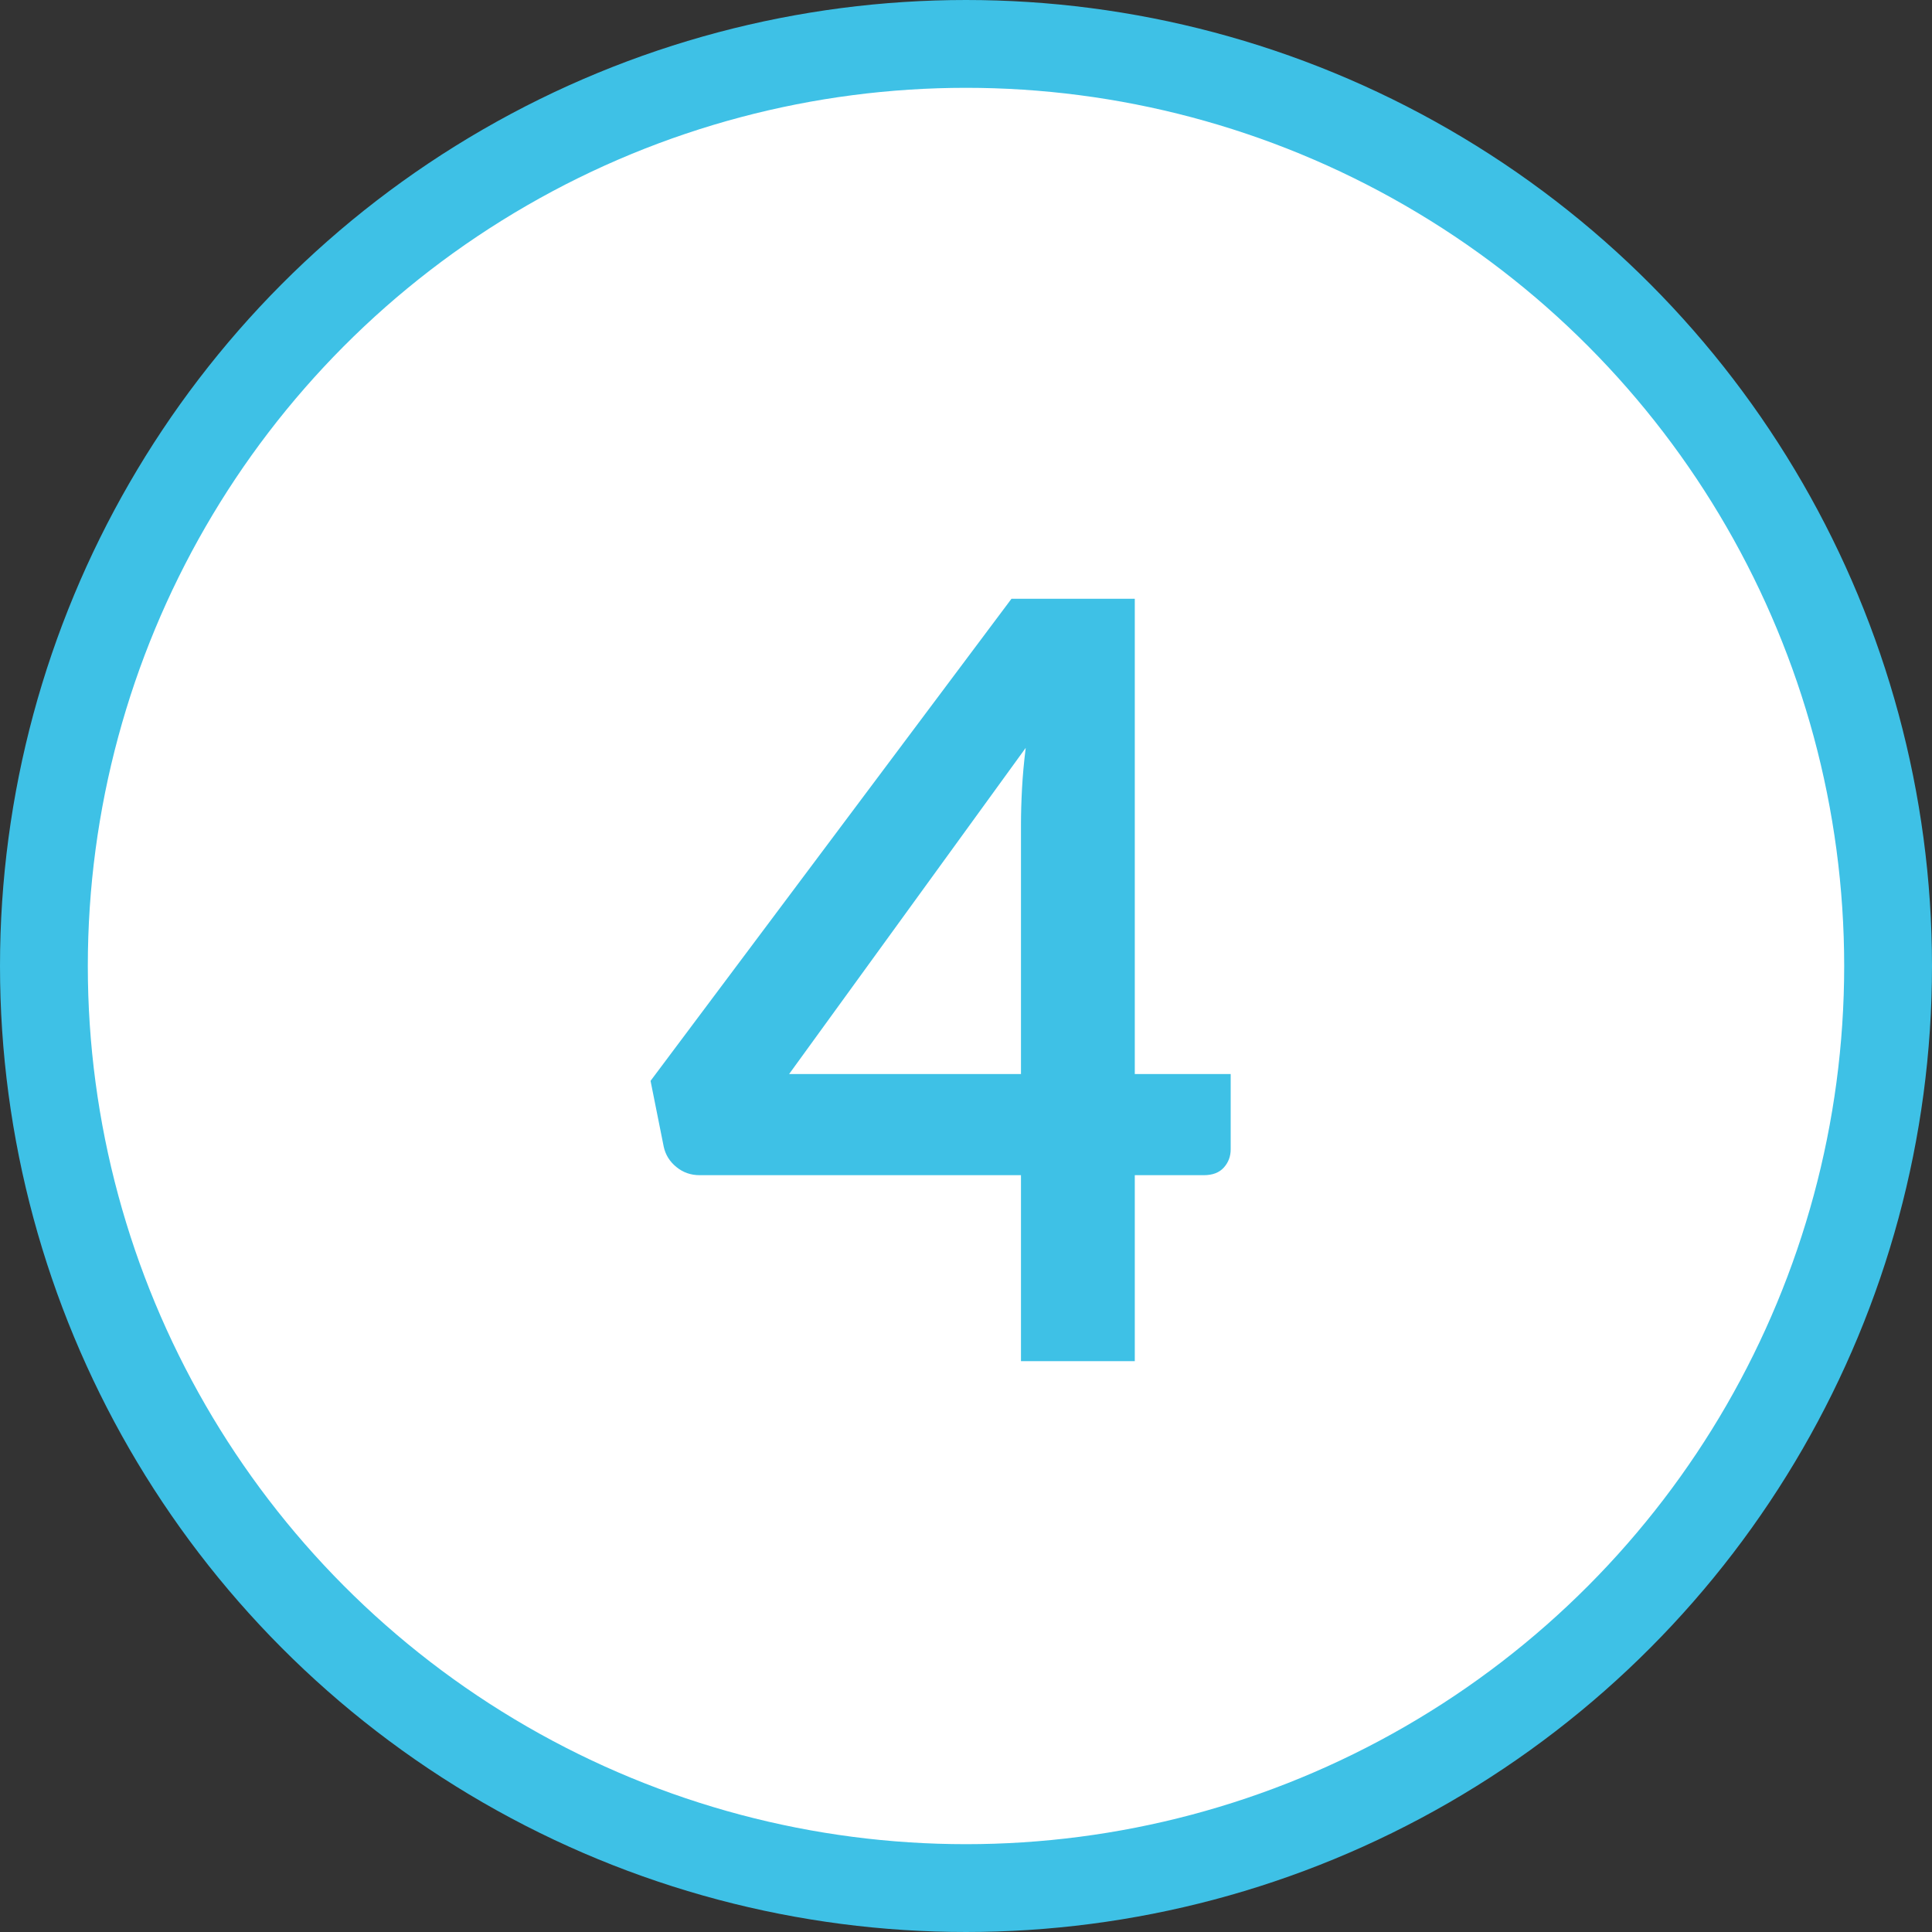 <?xml version="1.0" encoding="UTF-8"?>
<svg xmlns="http://www.w3.org/2000/svg" xmlns:xlink="http://www.w3.org/1999/xlink" width="44px" height="44px" viewBox="0 0 44 44" version="1.1">
  <rect x="0" y="0" width="44" height="44" fill="#333333" stroke="none"/>
  <title>4-Outline</title>
  <g id="4-Outline" stroke="none" stroke-width="1" fill="none" fill-rule="evenodd">
    <circle id="Oval" stroke="#3EC1E6" stroke-width="2" fill="#FFFFFF" cx="22" cy="22" r="21"></circle>
    <g id="3" transform="translate(14.816, 13.636)" fill="#3EC1E6" fill-rule="nonzero">
      <path d="M11.028,10.824 L13.212,10.824 L13.212,12.54 C13.212,12.7 13.16,12.838 13.056,12.954 C12.952,13.07 12.8,13.128 12.6,13.128 L11.028,13.128 L11.028,17.364 L8.436,17.364 L8.436,13.128 L1.116,13.128 C0.916,13.128 0.74,13.066 0.588,12.942 C0.436,12.818 0.34,12.664 0.3,12.48 L0,10.98 L8.22,0 L11.028,0 L11.028,10.824 Z M8.436,5.148 C8.436,4.892 8.444,4.616 8.46,4.32 C8.476,4.024 8.504,3.716 8.544,3.396 L3.156,10.824 L8.436,10.824 L8.436,5.148 Z" id="Shape"></path>
    </g>
  </g>
</svg>
